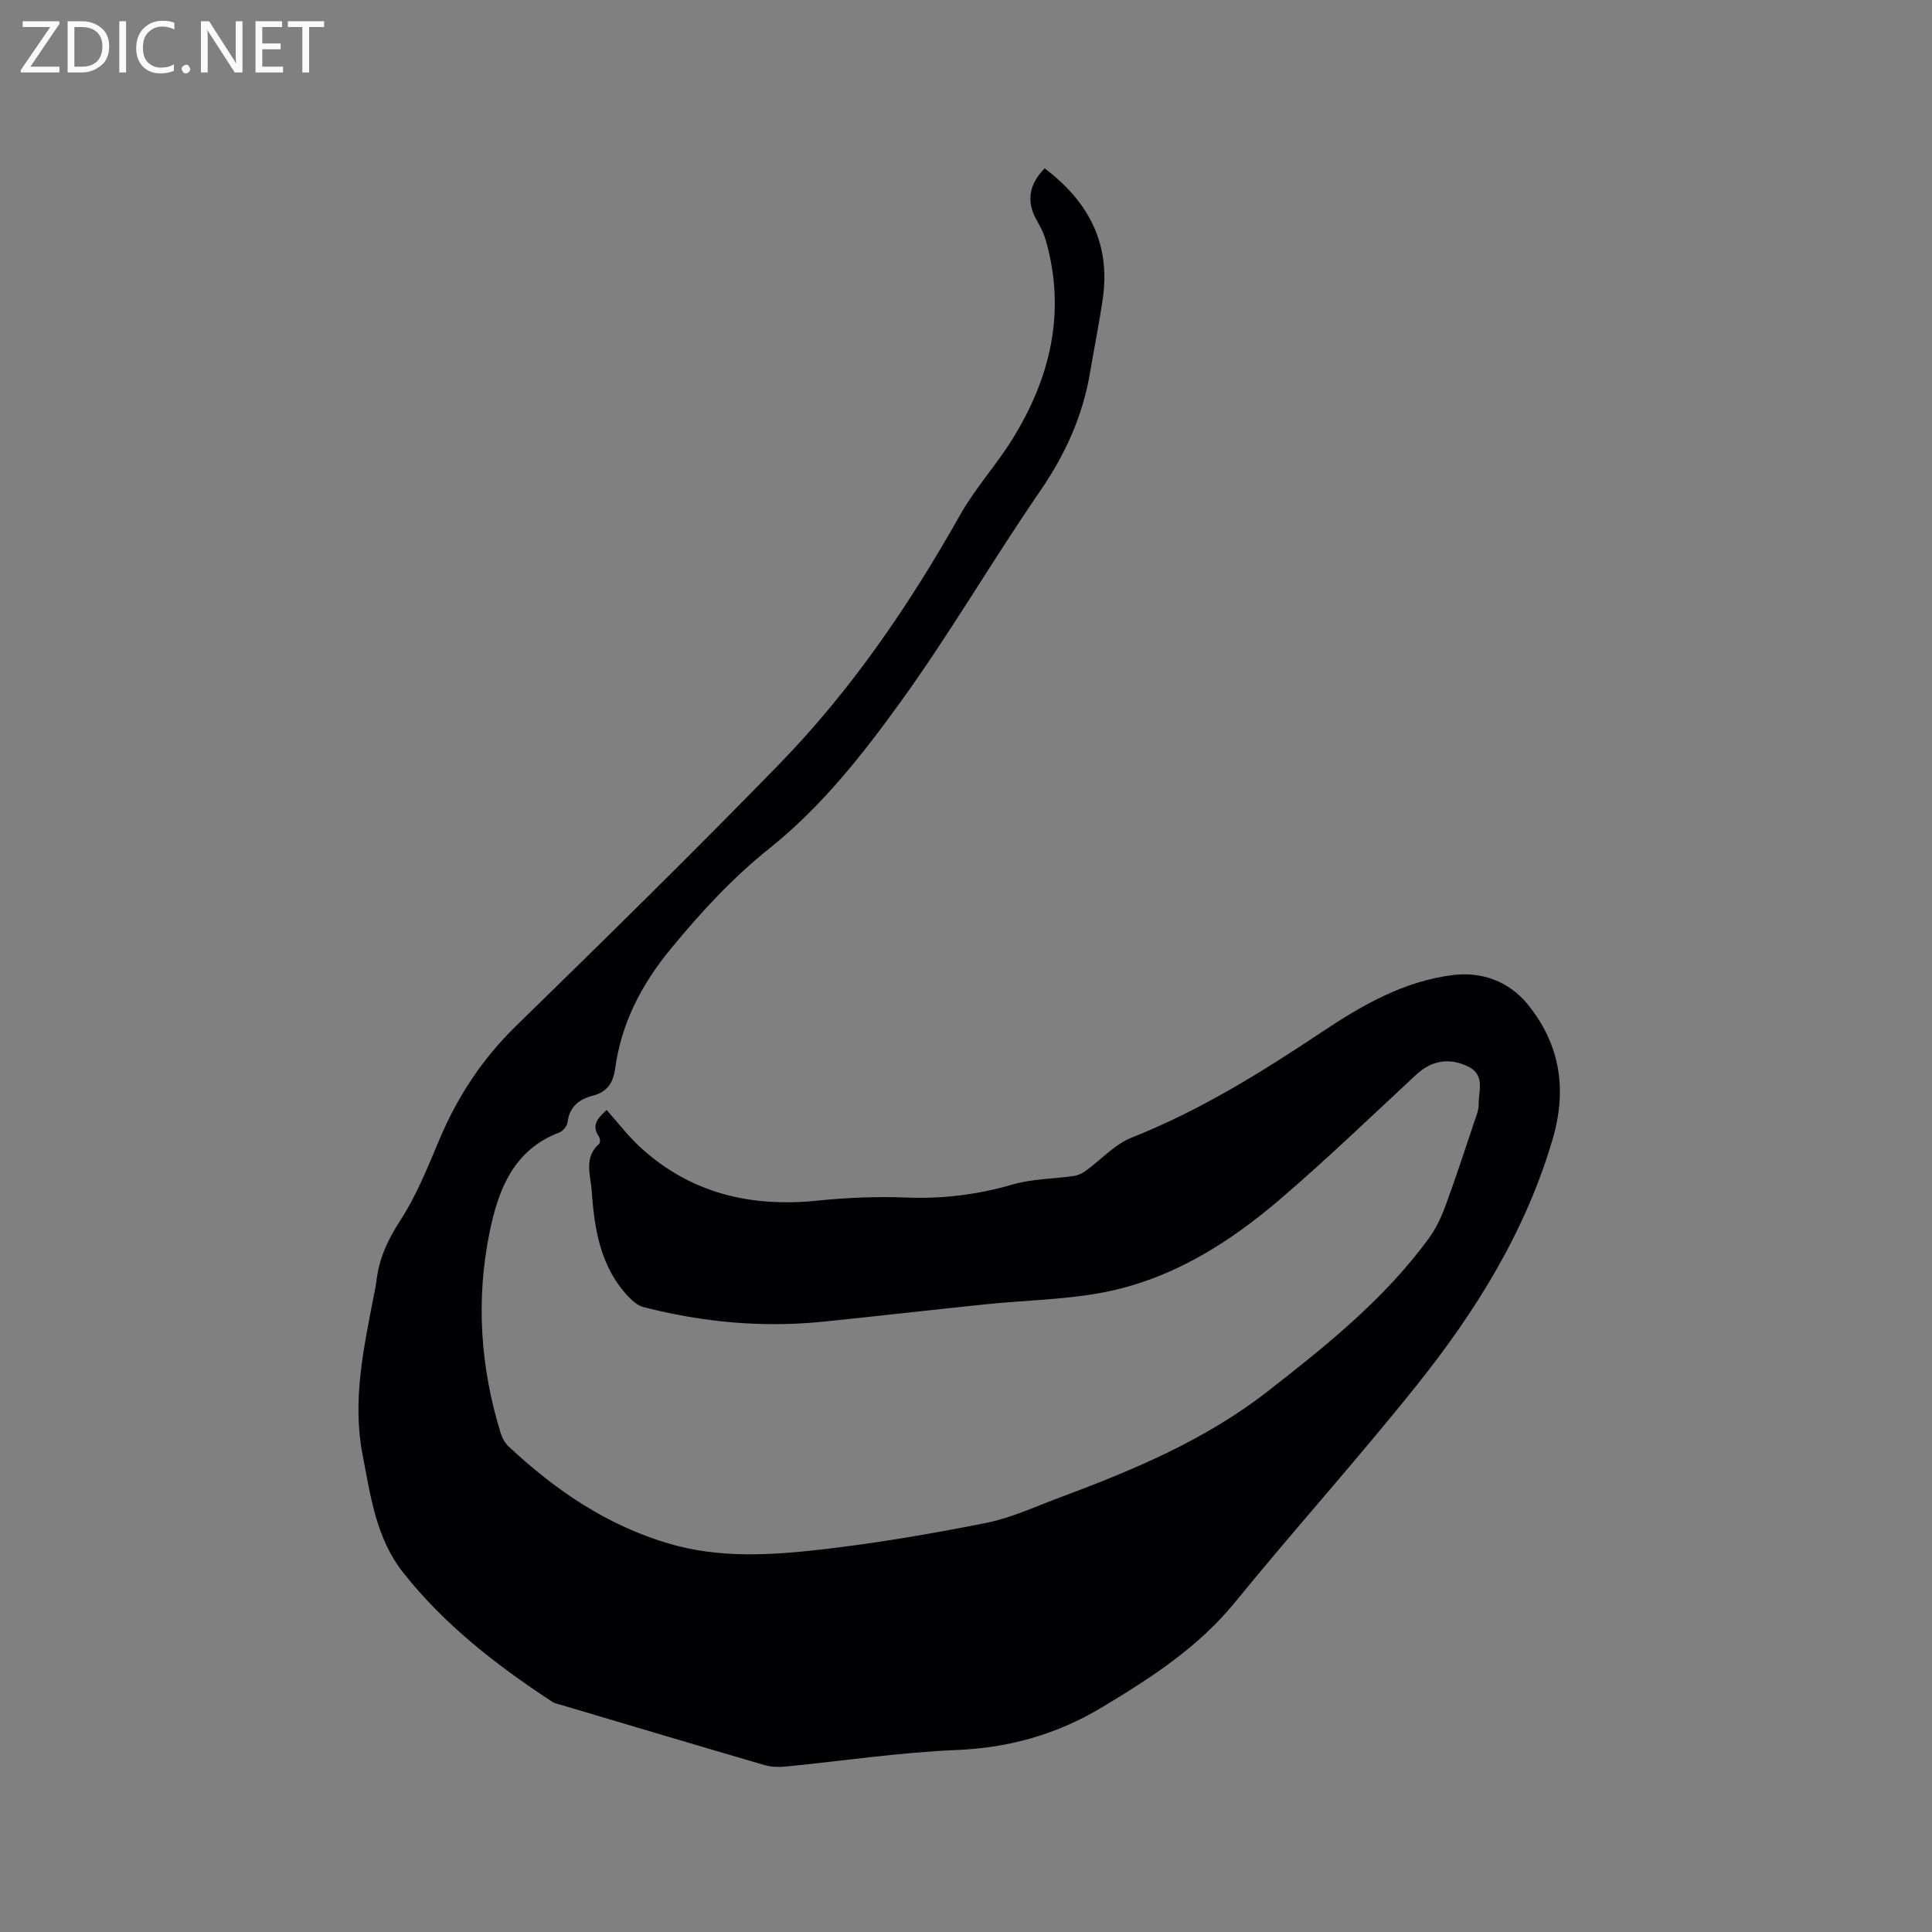 <svg enable-background="new 0 0 400 400" viewBox="0 0 400 400" xmlns="http://www.w3.org/2000/svg"><rect x="0" y="0" width="400" height="400" fill="#808080" stroke="none"/><path d="m216.28 34.85c8.97 6.78 13.68 15.43 12.05 26.89-.73 5.14-1.78 10.22-2.64 15.34-1.51 9.02-5.13 17.01-10.35 24.6-9.85 14.31-18.6 29.39-28.76 43.47-7.96 11.04-16.49 21.89-27.25 30.48-7.68 6.13-14.17 13.2-20.41 20.76-6.13 7.44-10.26 15.4-11.56 24.85-.4 2.94-1.65 4.85-4.6 5.6-2.87.73-4.86 2.3-5.26 5.53-.09.77-.94 1.81-1.67 2.09-9.52 3.58-12.66 11.87-14.45 20.58-2.88 14.03-1.95 28.04 2.31 41.76.3.96.86 1.97 1.59 2.65 9.7 9.09 20.46 16.43 33.4 20.19 10.32 3 20.85 2.36 31.25 1.18 11.45-1.3 22.85-3.26 34.16-5.5 5.13-1.01 10.02-3.3 14.97-5.14 15.31-5.71 30.34-11.93 43.4-22.12 12.15-9.47 24.15-19.08 33.33-31.63 1.47-2.01 2.59-4.35 3.45-6.7 2.13-5.76 4.03-11.6 5.98-17.42.4-1.2.94-2.45.92-3.67-.03-2.77 1.42-6.09-2.21-7.84-4.01-1.93-7.63-1.18-10.77 1.74-9.15 8.52-18.19 17.18-27.65 25.34-11.02 9.51-23.24 17.22-37.83 19.84-7.69 1.38-15.6 1.5-23.39 2.3-11.27 1.16-22.53 2.46-33.8 3.61-12.57 1.29-24.97.14-37.19-2.99-1.13-.29-2.23-1.17-3.06-2.04-5.91-6.14-7.17-14.01-7.73-22-.23-3.28-1.71-6.96 1.56-9.8.24-.21.18-1.12-.07-1.48-1.68-2.45-.12-3.9 1.6-5.51 2.35 2.63 4.45 5.41 6.97 7.72 10.44 9.58 22.91 12.47 36.76 11.04 6.06-.62 12.21-.87 18.29-.63 7.51.29 14.72-.58 21.94-2.68 4.08-1.19 8.51-1.18 12.76-1.79.83-.12 1.69-.5 2.38-1 3.22-2.32 6.06-5.54 9.62-6.95 14.11-5.59 26.84-13.51 39.37-21.86 8.34-5.57 17.02-10.54 27.14-11.79 6.01-.74 11.63 1.34 15.48 6.09 6.66 8.21 8.18 17.48 5.17 27.8-5.6 19.19-15.94 35.76-28.23 51.13-12.18 15.23-25.25 29.75-37.58 44.87-7.62 9.35-17.45 15.67-27.53 21.73-9.23 5.55-19.16 8.38-30.08 8.83-11.82.49-23.59 2.27-35.38 3.42-1.43.14-2.97.11-4.33-.28-13.92-4.06-27.82-8.21-41.72-12.34-.81-.24-1.7-.4-2.38-.84-11.48-7.53-22.28-15.91-30.83-26.76-5.57-7.07-6.71-15.83-8.36-24.38-2.13-11.05.18-21.72 2.24-32.44.22-1.14.49-2.28.63-3.44.53-4.59 2.29-8.5 4.87-12.46 3.37-5.17 5.73-11.06 8.14-16.79 3.75-8.91 8.86-16.72 15.83-23.53 18.36-17.92 36.68-35.89 54.57-54.28 14.93-15.34 26.93-32.93 37.44-51.59 3.1-5.5 7.46-10.27 10.8-15.65 7.92-12.75 11.18-26.41 6.93-41.24-.4-1.41-1.1-2.76-1.83-4.04-2.26-3.96-1.66-7.46 1.6-10.83z" fill="#010104"/><g fill="#fbfafa"><path d="m12.4 4.8-6.1 9h6v1.2h-8v-.5l6.1-8.9h-5.7v-1.2h7.6v.4z"/><path d="m14 15v-10.6h3c1.6 0 2.9.5 4 1.4s1.6 2.2 1.6 3.8-.5 3-1.6 3.9-2.4 1.5-4 1.5zm1.4-9.4v8.2h1.6c1.3 0 2.4-.4 3.1-1.1s1.1-1.8 1.1-3.1-.4-2.3-1.2-3-1.8-1-3.1-1z"/><path d="m26.1 4.4v10.6h-1.4v-10.6z"/><path d="m36.1 14.6c-.8.4-1.8.6-2.9.6-1.5 0-2.7-.5-3.6-1.4s-1.4-2.2-1.4-3.8c0-1.7.5-3.1 1.5-4.1s2.3-1.6 3.9-1.6c1 0 1.8.1 2.5.4v1.4c-.8-.4-1.6-.6-2.5-.6-1.2 0-2.1.4-2.9 1.2s-1.1 1.8-1.1 3.2c0 1.3.3 2.3 1 3s1.6 1.1 2.7 1.1c1 0 2-.2 2.7-.7v1.3z"/><path d="m37.6 14.3c0-.2.1-.5.3-.6s.4-.3.6-.3c.3 0 .5.1.6.3s.3.4.3.6-.1.4-.3.6-.4.3-.6.3c-.3 0-.5-.1-.6-.3s-.3-.4-.3-.6z"/><path d="m50.2 15h-1.6l-5.3-8.2c-.2-.2-.3-.5-.4-.7 0 .2.1.7.1 1.5v7.4h-1.4v-10.6h1.7l5.2 8.1c.2.4.4.6.4.7 0-.3-.1-.8-.1-1.5v-7.3h1.4z"/><path d="m58.6 15h-5.7v-10.6h5.5v1.2h-4.1v3.4h3.8v1.2h-3.8v3.6h4.3z"/><path d="m67.1 5.6h-3.1v9.4h-1.4v-9.4h-3v-1.2h7.5z"/></g></svg>